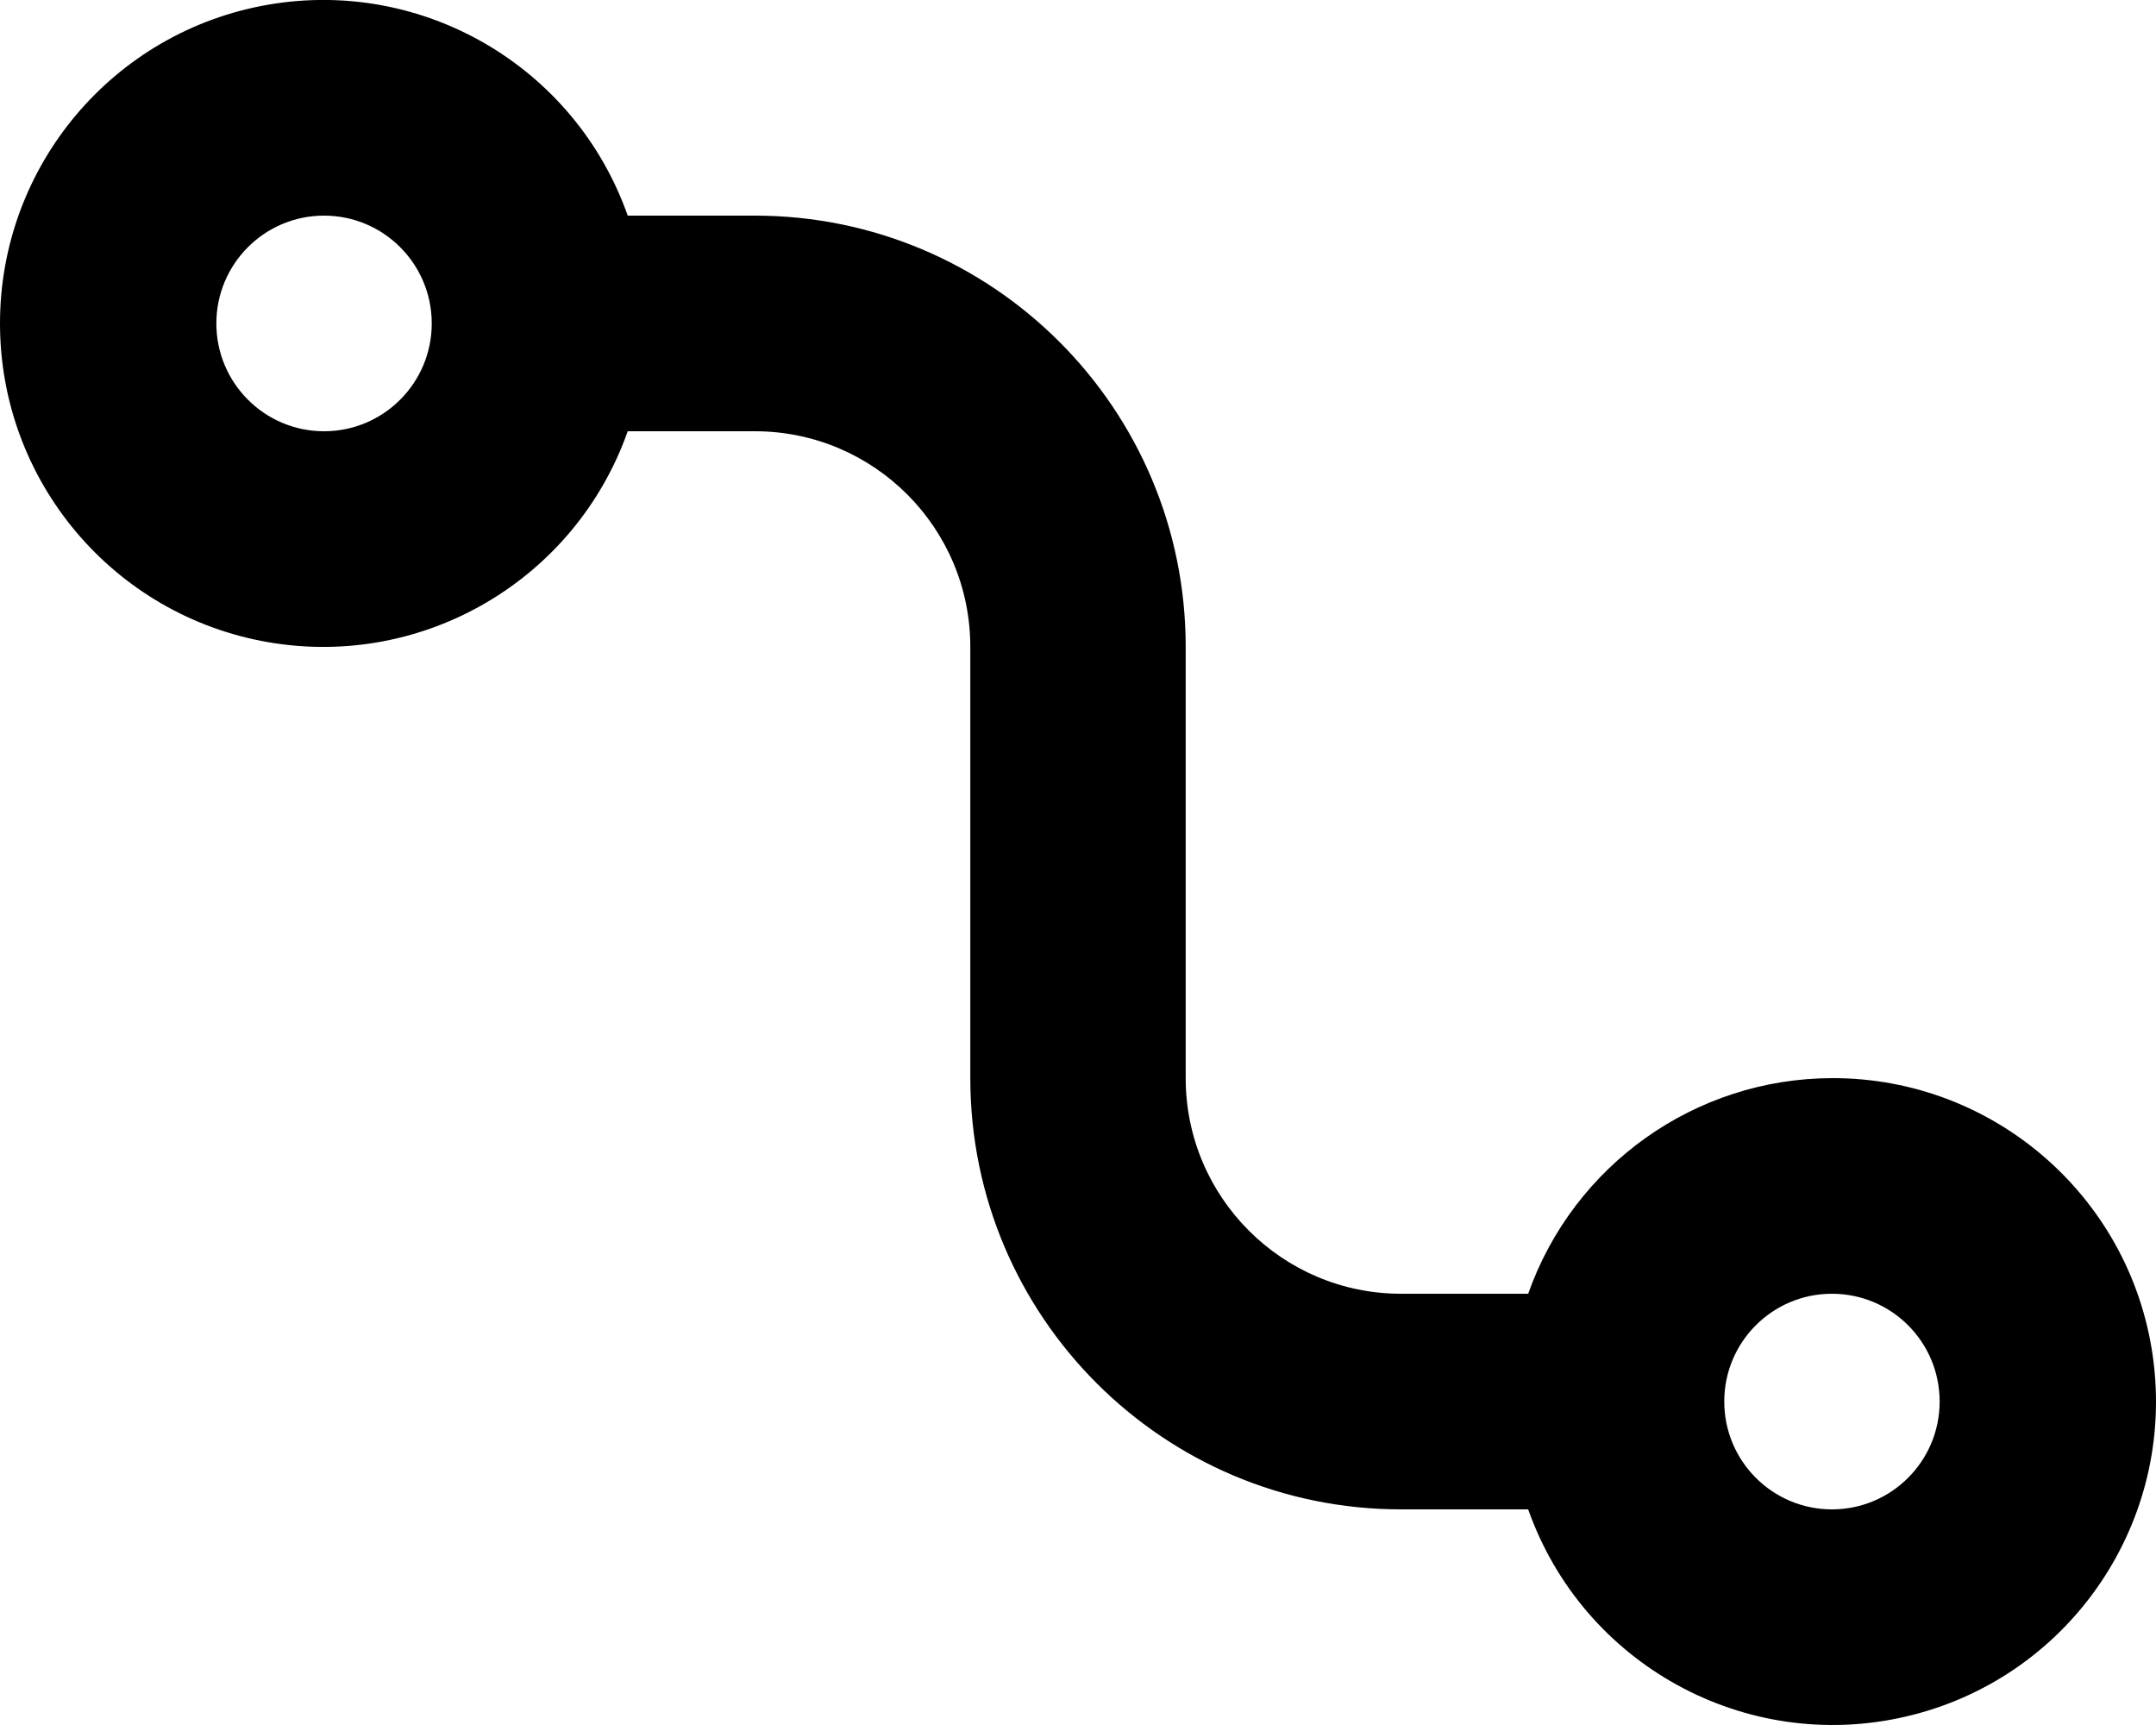 <svg width="20" height="16" viewBox="0 0 20 16" fill="none" xmlns="http://www.w3.org/2000/svg">
<path fill-rule="evenodd" clip-rule="evenodd" d="M16.994 10C15.727 10.003 14.599 10.804 14.176 12H12.997C11.894 12 10.999 11.104 10.999 10V6C10.999 3.791 9.21 2 7.002 2H5.823C5.337 0.622 3.929 -0.204 2.491 0.043C1.052 0.29 0 1.539 0 3C0 4.461 1.052 5.71 2.491 5.957C3.929 6.204 5.337 5.377 5.823 4H7.002C8.106 4 9.001 4.895 9.001 6V10C9.001 12.209 10.79 14 12.997 14H14.176C14.685 15.439 16.192 16.267 17.678 15.922C19.165 15.578 20.155 14.172 19.98 12.655C19.805 11.139 18.519 9.996 16.994 10ZM3.006 4C2.454 4 2.007 3.552 2.007 3C2.007 2.448 2.454 2 3.006 2C3.558 2 4.005 2.448 4.005 3C4.005 3.552 3.558 4 3.006 4ZM15.995 13C15.995 13.552 16.442 14 16.994 14C17.546 14 17.993 13.552 17.993 13C17.993 12.447 17.546 12 16.994 12C16.442 12 15.995 12.447 15.995 13Z" fill="black"/>
</svg>
